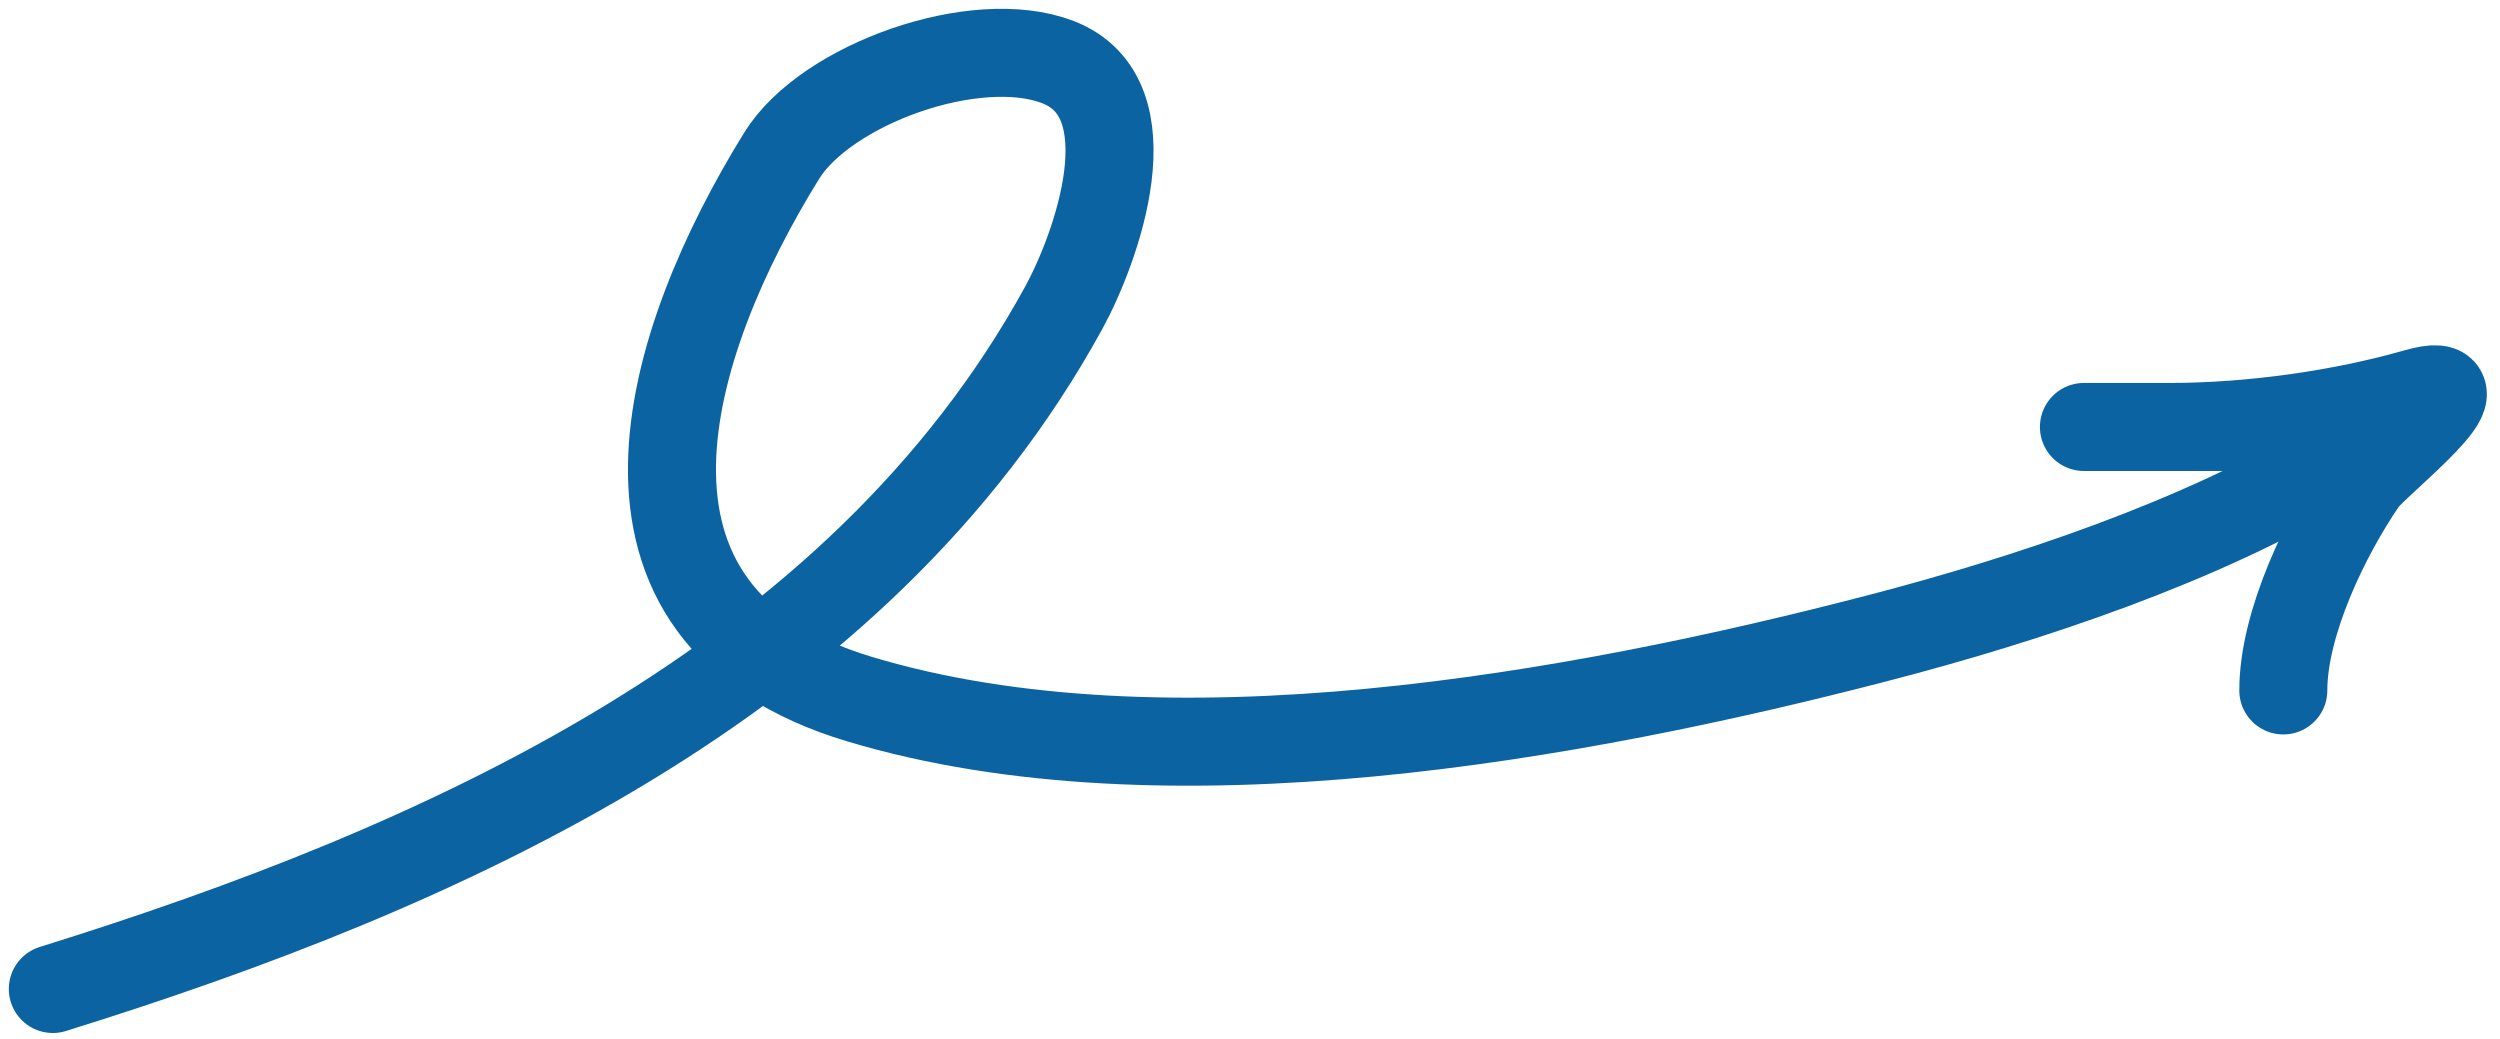 <?xml version="1.0" encoding="utf-8"?>
<svg xmlns="http://www.w3.org/2000/svg" fill="none" height="100%" overflow="visible" preserveAspectRatio="none" style="display: block;" viewBox="0 0 142 59" width="100%">
<path d="M3 56.174C25.071 49.303 48.724 38.811 60.416 17.491C62.239 14.166 65.394 5.567 60.083 3.525C55.423 1.732 46.913 4.785 44.399 8.845C37.858 19.413 32.849 34.919 48.833 39.714C66.233 44.934 89.478 40.718 106.747 36.223C115.124 34.043 125.036 30.756 132.463 26.247C137.393 23.254 132.58 24.252 128.916 24.252C123.703 24.252 111.668 24.252 123.207 24.252C127.896 24.252 133.022 23.514 137.229 22.312C141.726 21.027 134.911 26.319 134.236 27.3C132.109 30.394 129.692 35.396 129.692 39.216" id="Vector 12" stroke="#0B64A1" stroke-linecap="round" stroke-width="5"/>
</svg>